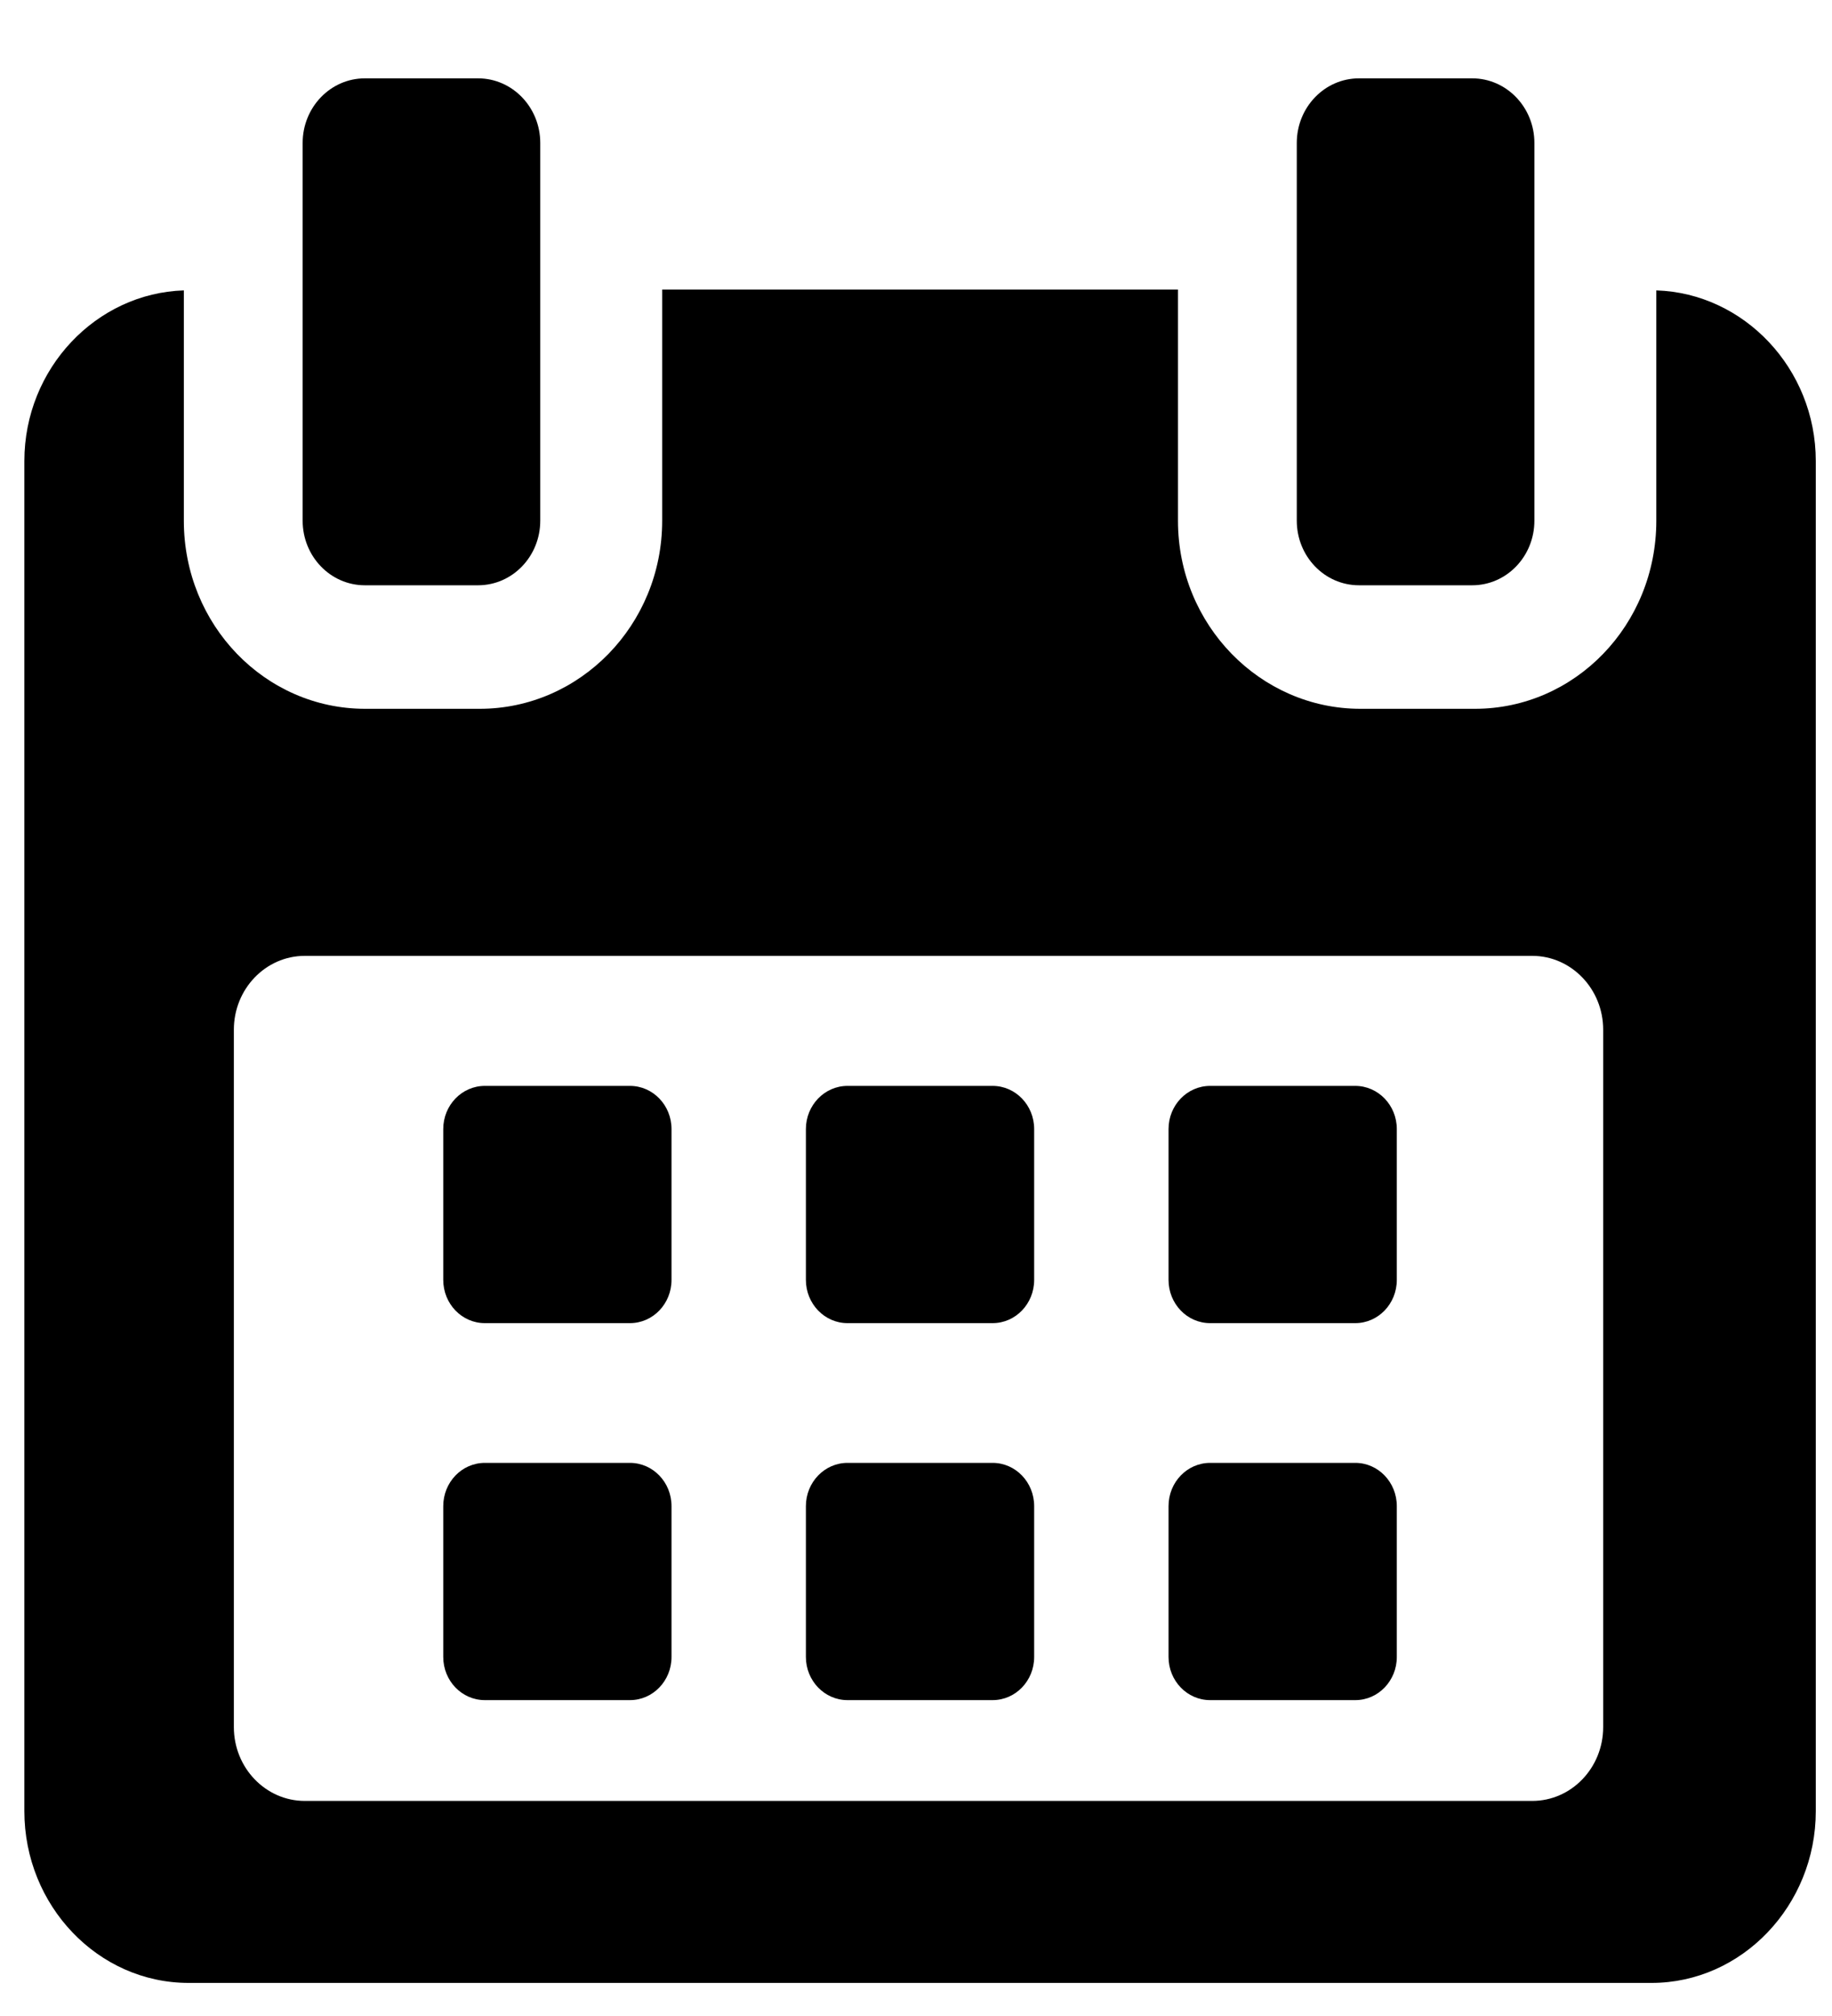 <?xml version="1.0" encoding="UTF-8"?> <svg xmlns="http://www.w3.org/2000/svg" width="20" height="22" viewBox="0 0 20 22" fill="none"> <path d="M7.331 12.321C7.331 12.061 7.128 11.85 6.877 11.85H5.293C5.042 11.85 4.839 12.061 4.839 12.321V13.967C4.839 14.228 5.042 14.439 5.293 14.439H6.877C7.128 14.439 7.331 14.228 7.331 13.967V12.321Z" fill="black"></path> <path d="M11.29 12.321C11.29 12.061 11.087 11.85 10.836 11.85H9.252C9.002 11.85 8.798 12.061 8.798 12.321V13.967C8.798 14.228 9.002 14.439 9.252 14.439H10.836C11.087 14.439 11.29 14.228 11.29 13.967V12.321Z" fill="black"></path> <path d="M15.249 12.321C15.249 12.061 15.046 11.85 14.795 11.85H13.211C12.96 11.85 12.757 12.061 12.757 12.321V13.967C12.757 14.228 12.96 14.439 13.211 14.439H14.795C15.046 14.439 15.249 14.228 15.249 13.967V12.321Z" fill="black"></path> <path d="M7.331 16.436C7.331 16.175 7.128 15.964 6.877 15.964H5.293C5.042 15.964 4.839 16.175 4.839 16.436V18.082C4.839 18.342 5.042 18.553 5.293 18.553H6.877C7.128 18.553 7.331 18.342 7.331 18.082V16.436Z" fill="black"></path> <path d="M11.29 16.436C11.29 16.175 11.087 15.964 10.836 15.964H9.252C9.002 15.964 8.798 16.175 8.798 16.436V18.082C8.798 18.342 9.002 18.553 9.252 18.553H10.836C11.087 18.553 11.29 18.342 11.29 18.082V16.436Z" fill="black"></path> <path d="M15.249 16.436C15.249 16.175 15.046 15.964 14.796 15.964H13.211C12.96 15.964 12.757 16.175 12.757 16.436V18.082C12.757 18.342 12.96 18.553 13.211 18.553H14.796C15.046 18.553 15.249 18.342 15.249 18.082V16.436Z" fill="black"></path> <path d="M18.082 3.169V5.683C18.082 6.82 17.195 7.735 16.101 7.735H14.852C13.759 7.735 12.86 6.82 12.86 5.683V3.16H7.229V5.683C7.229 6.82 6.33 7.735 5.237 7.735H3.987C2.894 7.735 2.007 6.82 2.007 5.683V3.169C1.051 3.199 0.266 4.021 0.266 5.031V19.765C0.266 20.794 1.069 21.639 2.059 21.639H18.03C19.018 21.639 19.823 20.792 19.823 19.765V5.031C19.823 4.021 19.037 3.199 18.082 3.169ZM17.502 18.847C17.502 19.292 17.155 19.653 16.727 19.653H3.328C2.9 19.653 2.553 19.292 2.553 18.847V11.237C2.553 10.792 2.9 10.431 3.328 10.431H16.727C17.154 10.431 17.502 10.792 17.502 11.237L17.502 18.847Z" fill="black"></path> <path d="M3.983 6.387H5.219C5.594 6.387 5.898 6.072 5.898 5.682V1.56C5.898 1.171 5.594 0.855 5.219 0.855H3.983C3.608 0.855 3.304 1.171 3.304 1.56V5.682C3.304 6.072 3.608 6.387 3.983 6.387Z" fill="black"></path> <path d="M14.836 6.387H16.072C16.447 6.387 16.751 6.072 16.751 5.682V1.56C16.751 1.171 16.447 0.855 16.072 0.855H14.836C14.461 0.855 14.157 1.171 14.157 1.56V5.682C14.157 6.072 14.461 6.387 14.836 6.387Z" fill="black"></path> </svg> 